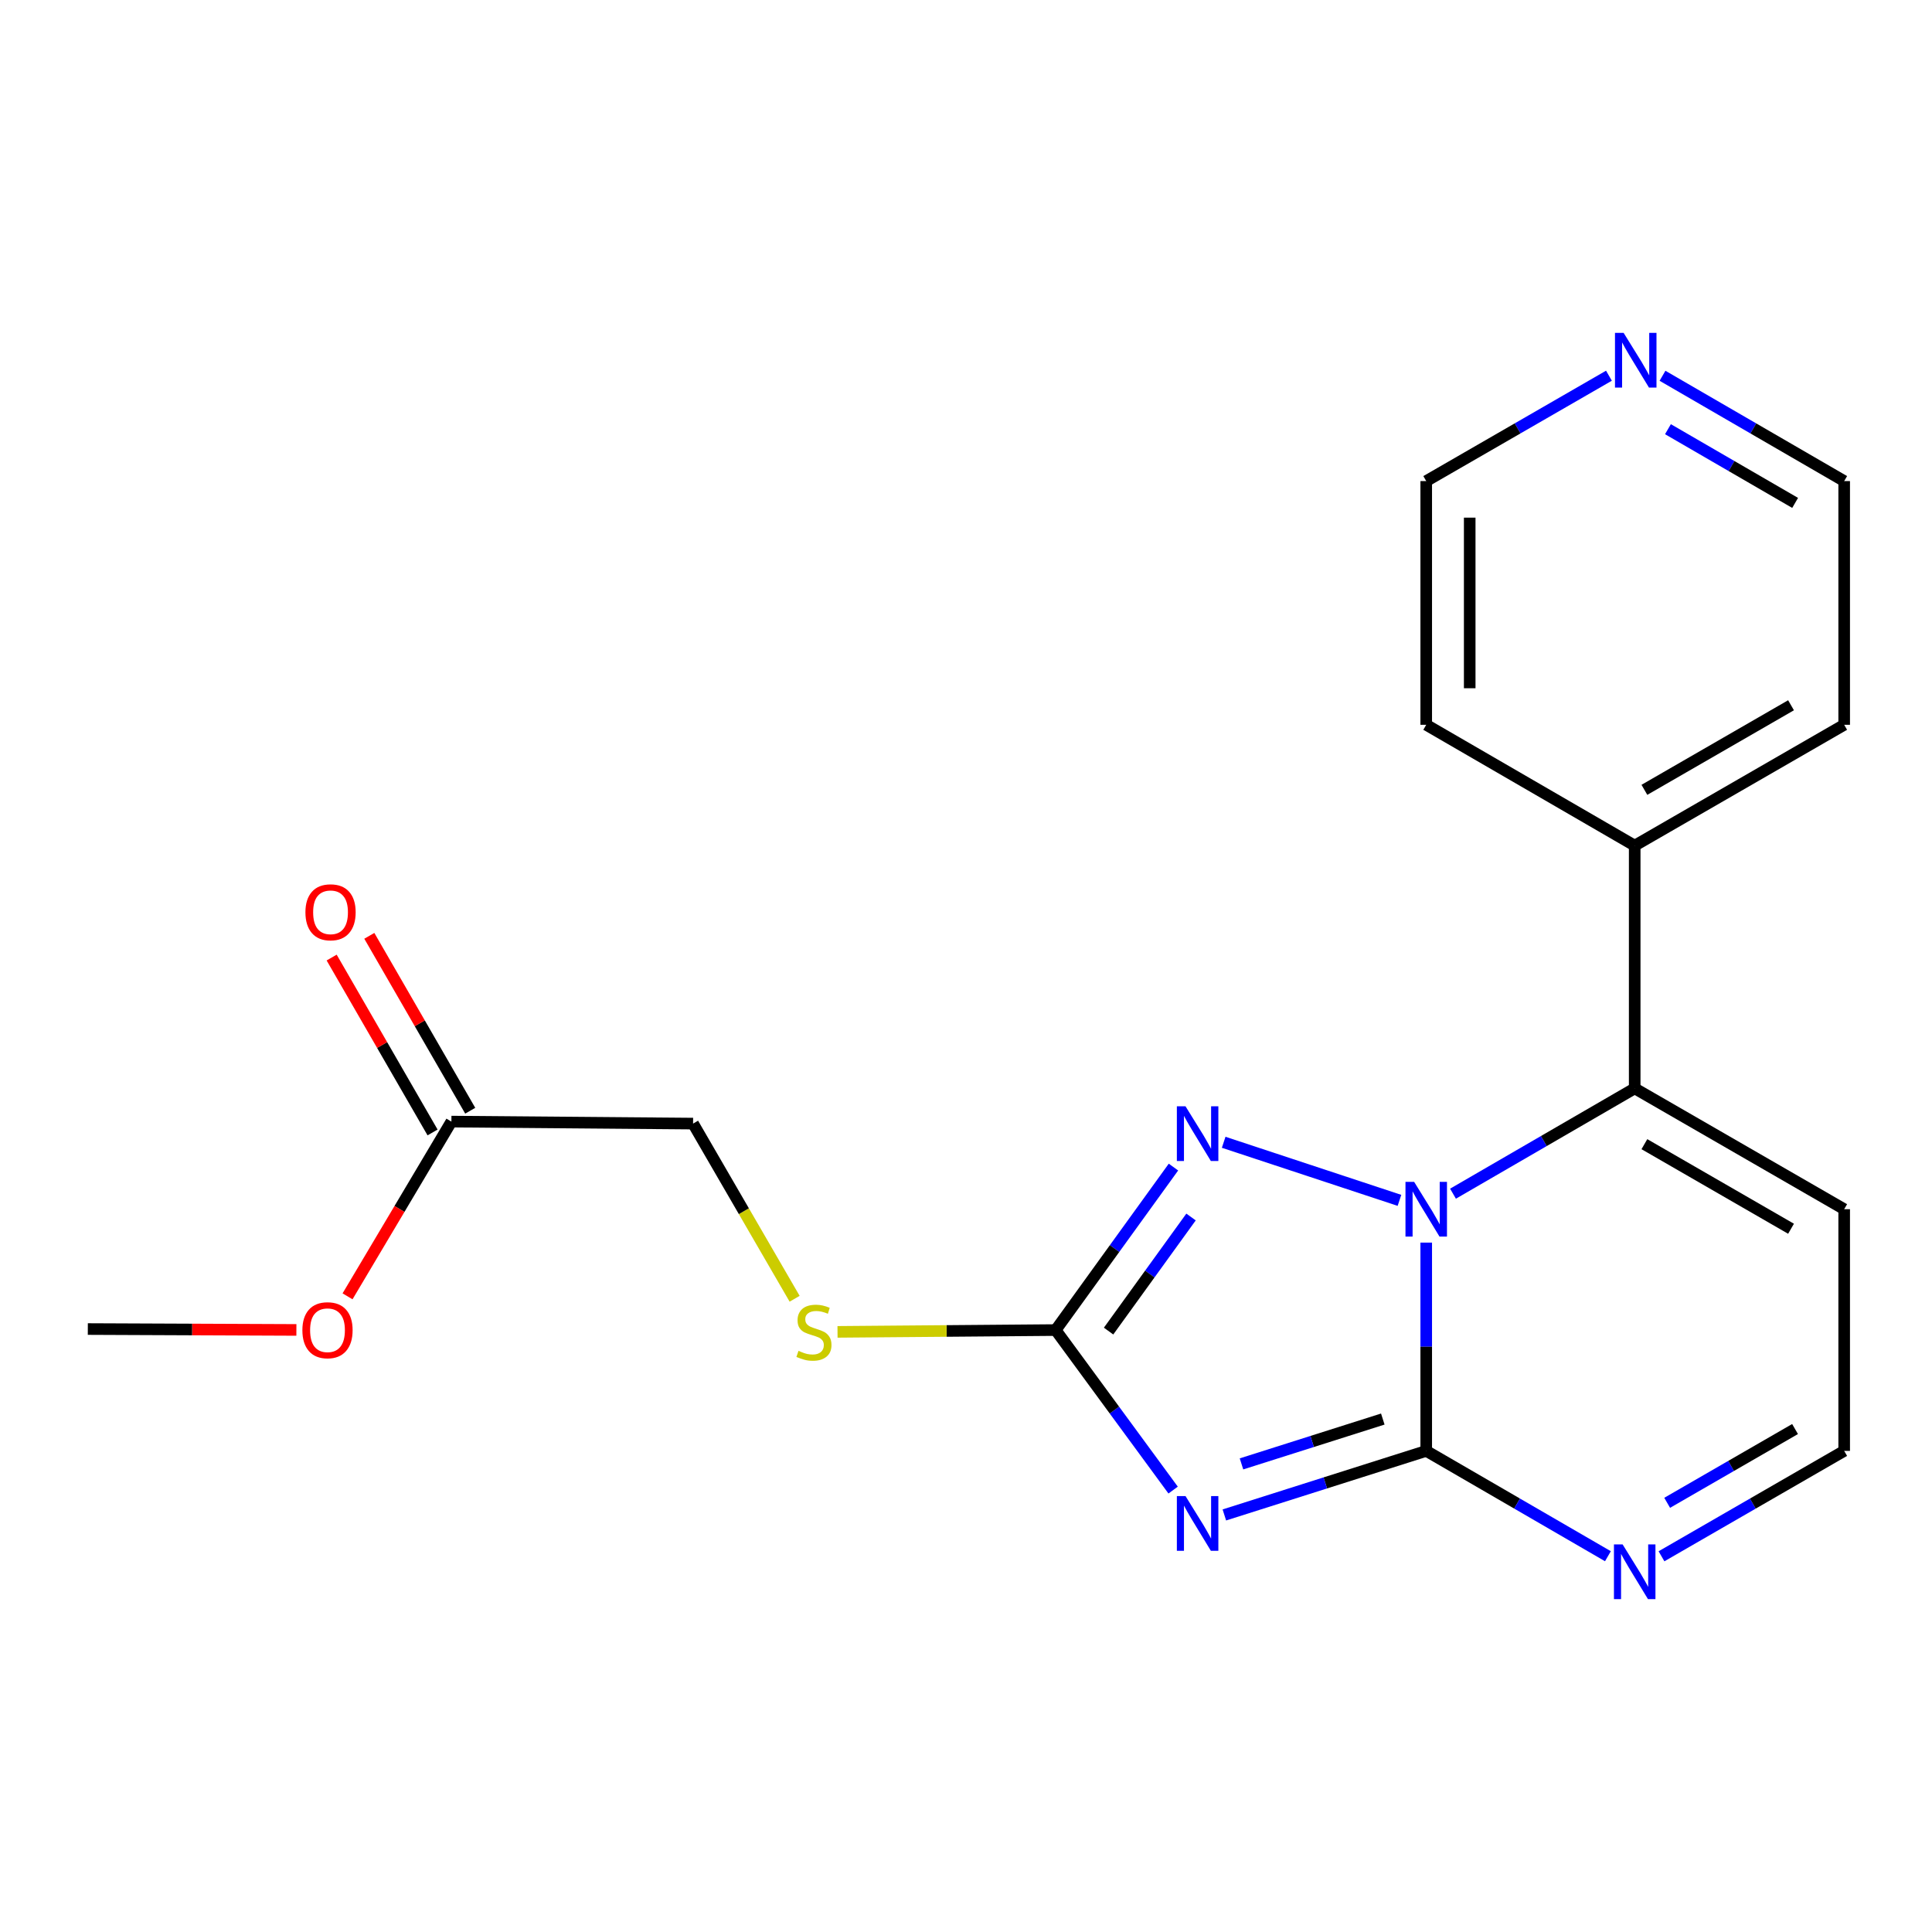 <?xml version='1.0' encoding='iso-8859-1'?>
<svg version='1.1' baseProfile='full'
              xmlns='http://www.w3.org/2000/svg'
                      xmlns:rdkit='http://www.rdkit.org/xml'
                      xmlns:xlink='http://www.w3.org/1999/xlink'
                  xml:space='preserve'
width='1000px' height='1000px' viewBox='0 0 1000 1000'>
<!-- END OF HEADER -->
<rect style='opacity:1.0;fill:#FFFFFF;stroke:none' width='1000' height='1000' x='0' y='0'> </rect>
<path class='bond-0' d='M 738.213,643.171 L 738.213,697.075' style='fill:none;fill-rule:evenodd;stroke:#0000FF;stroke-width:6px;stroke-linecap:butt;stroke-linejoin:miter;stroke-opacity:1' />
<path class='bond-0' d='M 738.213,697.075 L 738.213,750.979' style='fill:none;fill-rule:evenodd;stroke:#000000;stroke-width:6px;stroke-linecap:butt;stroke-linejoin:miter;stroke-opacity:1' />
<path class='bond-2' d='M 724.358,621.305 L 633.373,591.243' style='fill:none;fill-rule:evenodd;stroke:#0000FF;stroke-width:6px;stroke-linecap:butt;stroke-linejoin:miter;stroke-opacity:1' />
<path class='bond-4' d='M 752.071,617.851 L 799.094,590.596' style='fill:none;fill-rule:evenodd;stroke:#0000FF;stroke-width:6px;stroke-linecap:butt;stroke-linejoin:miter;stroke-opacity:1' />
<path class='bond-4' d='M 799.094,590.596 L 846.117,563.342' style='fill:none;fill-rule:evenodd;stroke:#000000;stroke-width:6px;stroke-linecap:butt;stroke-linejoin:miter;stroke-opacity:1' />
<path class='bond-1' d='M 738.213,750.979 L 685.969,767.556' style='fill:none;fill-rule:evenodd;stroke:#000000;stroke-width:6px;stroke-linecap:butt;stroke-linejoin:miter;stroke-opacity:1' />
<path class='bond-1' d='M 685.969,767.556 L 633.725,784.134' style='fill:none;fill-rule:evenodd;stroke:#0000FF;stroke-width:6px;stroke-linecap:butt;stroke-linejoin:miter;stroke-opacity:1' />
<path class='bond-1' d='M 715.733,734.5 L 679.162,746.104' style='fill:none;fill-rule:evenodd;stroke:#000000;stroke-width:6px;stroke-linecap:butt;stroke-linejoin:miter;stroke-opacity:1' />
<path class='bond-1' d='M 679.162,746.104 L 642.592,757.709' style='fill:none;fill-rule:evenodd;stroke:#0000FF;stroke-width:6px;stroke-linecap:butt;stroke-linejoin:miter;stroke-opacity:1' />
<path class='bond-5' d='M 738.213,750.979 L 785.236,778.239' style='fill:none;fill-rule:evenodd;stroke:#000000;stroke-width:6px;stroke-linecap:butt;stroke-linejoin:miter;stroke-opacity:1' />
<path class='bond-5' d='M 785.236,778.239 L 832.259,805.499' style='fill:none;fill-rule:evenodd;stroke:#0000FF;stroke-width:6px;stroke-linecap:butt;stroke-linejoin:miter;stroke-opacity:1' />
<path class='bond-20' d='M 607.209,771.262 L 576.811,729.85' style='fill:none;fill-rule:evenodd;stroke:#0000FF;stroke-width:6px;stroke-linecap:butt;stroke-linejoin:miter;stroke-opacity:1' />
<path class='bond-20' d='M 576.811,729.85 L 546.412,688.437' style='fill:none;fill-rule:evenodd;stroke:#000000;stroke-width:6px;stroke-linecap:butt;stroke-linejoin:miter;stroke-opacity:1' />
<path class='bond-3' d='M 607.381,604.081 L 576.897,646.259' style='fill:none;fill-rule:evenodd;stroke:#0000FF;stroke-width:6px;stroke-linecap:butt;stroke-linejoin:miter;stroke-opacity:1' />
<path class='bond-3' d='M 576.897,646.259 L 546.412,688.437' style='fill:none;fill-rule:evenodd;stroke:#000000;stroke-width:6px;stroke-linecap:butt;stroke-linejoin:miter;stroke-opacity:1' />
<path class='bond-3' d='M 616.476,629.918 L 595.137,659.443' style='fill:none;fill-rule:evenodd;stroke:#0000FF;stroke-width:6px;stroke-linecap:butt;stroke-linejoin:miter;stroke-opacity:1' />
<path class='bond-3' d='M 595.137,659.443 L 573.798,688.967' style='fill:none;fill-rule:evenodd;stroke:#000000;stroke-width:6px;stroke-linecap:butt;stroke-linejoin:miter;stroke-opacity:1' />
<path class='bond-7' d='M 546.412,688.437 L 489.956,688.906' style='fill:none;fill-rule:evenodd;stroke:#000000;stroke-width:6px;stroke-linecap:butt;stroke-linejoin:miter;stroke-opacity:1' />
<path class='bond-7' d='M 489.956,688.906 L 433.5,689.374' style='fill:none;fill-rule:evenodd;stroke:#CCCC00;stroke-width:6px;stroke-linecap:butt;stroke-linejoin:miter;stroke-opacity:1' />
<path class='bond-6' d='M 846.117,563.342 L 954.545,625.883' style='fill:none;fill-rule:evenodd;stroke:#000000;stroke-width:6px;stroke-linecap:butt;stroke-linejoin:miter;stroke-opacity:1' />
<path class='bond-6' d='M 851.136,592.218 L 927.036,635.998' style='fill:none;fill-rule:evenodd;stroke:#000000;stroke-width:6px;stroke-linecap:butt;stroke-linejoin:miter;stroke-opacity:1' />
<path class='bond-10' d='M 846.117,563.342 L 846.117,437.696' style='fill:none;fill-rule:evenodd;stroke:#000000;stroke-width:6px;stroke-linecap:butt;stroke-linejoin:miter;stroke-opacity:1' />
<path class='bond-21' d='M 859.986,805.532 L 907.266,778.255' style='fill:none;fill-rule:evenodd;stroke:#0000FF;stroke-width:6px;stroke-linecap:butt;stroke-linejoin:miter;stroke-opacity:1' />
<path class='bond-21' d='M 907.266,778.255 L 954.545,750.979' style='fill:none;fill-rule:evenodd;stroke:#000000;stroke-width:6px;stroke-linecap:butt;stroke-linejoin:miter;stroke-opacity:1' />
<path class='bond-21' d='M 862.923,777.854 L 896.019,758.761' style='fill:none;fill-rule:evenodd;stroke:#0000FF;stroke-width:6px;stroke-linecap:butt;stroke-linejoin:miter;stroke-opacity:1' />
<path class='bond-21' d='M 896.019,758.761 L 929.115,739.667' style='fill:none;fill-rule:evenodd;stroke:#000000;stroke-width:6px;stroke-linecap:butt;stroke-linejoin:miter;stroke-opacity:1' />
<path class='bond-8' d='M 954.545,625.883 L 954.545,750.979' style='fill:none;fill-rule:evenodd;stroke:#000000;stroke-width:6px;stroke-linecap:butt;stroke-linejoin:miter;stroke-opacity:1' />
<path class='bond-13' d='M 411.298,672.237 L 385.018,626.904' style='fill:none;fill-rule:evenodd;stroke:#CCCC00;stroke-width:6px;stroke-linecap:butt;stroke-linejoin:miter;stroke-opacity:1' />
<path class='bond-13' d='M 385.018,626.904 L 358.738,581.572' style='fill:none;fill-rule:evenodd;stroke:#000000;stroke-width:6px;stroke-linecap:butt;stroke-linejoin:miter;stroke-opacity:1' />
<path class='bond-9' d='M 233.642,580.534 L 358.738,581.572' style='fill:none;fill-rule:evenodd;stroke:#000000;stroke-width:6px;stroke-linecap:butt;stroke-linejoin:miter;stroke-opacity:1' />
<path class='bond-12' d='M 243.389,574.91 L 217.273,529.647' style='fill:none;fill-rule:evenodd;stroke:#000000;stroke-width:6px;stroke-linecap:butt;stroke-linejoin:miter;stroke-opacity:1' />
<path class='bond-12' d='M 217.273,529.647 L 191.156,484.383' style='fill:none;fill-rule:evenodd;stroke:#FF0000;stroke-width:6px;stroke-linecap:butt;stroke-linejoin:miter;stroke-opacity:1' />
<path class='bond-12' d='M 223.895,586.158 L 197.779,540.894' style='fill:none;fill-rule:evenodd;stroke:#000000;stroke-width:6px;stroke-linecap:butt;stroke-linejoin:miter;stroke-opacity:1' />
<path class='bond-12' d='M 197.779,540.894 L 171.663,495.631' style='fill:none;fill-rule:evenodd;stroke:#FF0000;stroke-width:6px;stroke-linecap:butt;stroke-linejoin:miter;stroke-opacity:1' />
<path class='bond-14' d='M 233.642,580.534 L 206.765,625.757' style='fill:none;fill-rule:evenodd;stroke:#000000;stroke-width:6px;stroke-linecap:butt;stroke-linejoin:miter;stroke-opacity:1' />
<path class='bond-14' d='M 206.765,625.757 L 179.888,670.979' style='fill:none;fill-rule:evenodd;stroke:#FF0000;stroke-width:6px;stroke-linecap:butt;stroke-linejoin:miter;stroke-opacity:1' />
<path class='bond-17' d='M 846.117,437.696 L 738.213,375.154' style='fill:none;fill-rule:evenodd;stroke:#000000;stroke-width:6px;stroke-linecap:butt;stroke-linejoin:miter;stroke-opacity:1' />
<path class='bond-18' d='M 846.117,437.696 L 954.545,375.154' style='fill:none;fill-rule:evenodd;stroke:#000000;stroke-width:6px;stroke-linecap:butt;stroke-linejoin:miter;stroke-opacity:1' />
<path class='bond-18' d='M 851.136,408.819 L 927.036,365.04' style='fill:none;fill-rule:evenodd;stroke:#000000;stroke-width:6px;stroke-linecap:butt;stroke-linejoin:miter;stroke-opacity:1' />
<path class='bond-11' d='M 860.512,194.5 L 907.529,221.754' style='fill:none;fill-rule:evenodd;stroke:#0000FF;stroke-width:6px;stroke-linecap:butt;stroke-linejoin:miter;stroke-opacity:1' />
<path class='bond-11' d='M 907.529,221.754 L 954.545,249.008' style='fill:none;fill-rule:evenodd;stroke:#000000;stroke-width:6px;stroke-linecap:butt;stroke-linejoin:miter;stroke-opacity:1' />
<path class='bond-11' d='M 863.33,222.147 L 896.242,241.225' style='fill:none;fill-rule:evenodd;stroke:#0000FF;stroke-width:6px;stroke-linecap:butt;stroke-linejoin:miter;stroke-opacity:1' />
<path class='bond-11' d='M 896.242,241.225 L 929.154,260.303' style='fill:none;fill-rule:evenodd;stroke:#000000;stroke-width:6px;stroke-linecap:butt;stroke-linejoin:miter;stroke-opacity:1' />
<path class='bond-22' d='M 832.785,194.466 L 785.499,221.737' style='fill:none;fill-rule:evenodd;stroke:#0000FF;stroke-width:6px;stroke-linecap:butt;stroke-linejoin:miter;stroke-opacity:1' />
<path class='bond-22' d='M 785.499,221.737 L 738.213,249.008' style='fill:none;fill-rule:evenodd;stroke:#000000;stroke-width:6px;stroke-linecap:butt;stroke-linejoin:miter;stroke-opacity:1' />
<path class='bond-19' d='M 153.411,688.369 L 99.433,688.141' style='fill:none;fill-rule:evenodd;stroke:#FF0000;stroke-width:6px;stroke-linecap:butt;stroke-linejoin:miter;stroke-opacity:1' />
<path class='bond-19' d='M 99.433,688.141 L 45.455,687.912' style='fill:none;fill-rule:evenodd;stroke:#000000;stroke-width:6px;stroke-linecap:butt;stroke-linejoin:miter;stroke-opacity:1' />
<path class='bond-15' d='M 738.213,249.008 L 738.213,375.154' style='fill:none;fill-rule:evenodd;stroke:#000000;stroke-width:6px;stroke-linecap:butt;stroke-linejoin:miter;stroke-opacity:1' />
<path class='bond-15' d='M 760.719,267.93 L 760.719,356.233' style='fill:none;fill-rule:evenodd;stroke:#000000;stroke-width:6px;stroke-linecap:butt;stroke-linejoin:miter;stroke-opacity:1' />
<path class='bond-16' d='M 954.545,249.008 L 954.545,375.154' style='fill:none;fill-rule:evenodd;stroke:#000000;stroke-width:6px;stroke-linecap:butt;stroke-linejoin:miter;stroke-opacity:1' />
<path  class='atom-0' d='M 731.953 611.723
L 741.233 626.723
Q 742.153 628.203, 743.633 630.883
Q 745.113 633.563, 745.193 633.723
L 745.193 611.723
L 748.953 611.723
L 748.953 640.043
L 745.073 640.043
L 735.113 623.643
Q 733.953 621.723, 732.713 619.523
Q 731.513 617.323, 731.153 616.643
L 731.153 640.043
L 727.473 640.043
L 727.473 611.723
L 731.953 611.723
' fill='#0000FF'/>
<path  class='atom-2' d='M 613.622 774.366
L 622.902 789.366
Q 623.822 790.846, 625.302 793.526
Q 626.782 796.206, 626.862 796.366
L 626.862 774.366
L 630.622 774.366
L 630.622 802.686
L 626.742 802.686
L 616.782 786.286
Q 615.622 784.366, 614.382 782.166
Q 613.182 779.966, 612.822 779.286
L 612.822 802.686
L 609.142 802.686
L 609.142 774.366
L 613.622 774.366
' fill='#0000FF'/>
<path  class='atom-3' d='M 613.622 572.625
L 622.902 587.625
Q 623.822 589.105, 625.302 591.785
Q 626.782 594.465, 626.862 594.625
L 626.862 572.625
L 630.622 572.625
L 630.622 600.945
L 626.742 600.945
L 616.782 584.545
Q 615.622 582.625, 614.382 580.425
Q 613.182 578.225, 612.822 577.545
L 612.822 600.945
L 609.142 600.945
L 609.142 572.625
L 613.622 572.625
' fill='#0000FF'/>
<path  class='atom-6' d='M 839.857 799.373
L 849.137 814.373
Q 850.057 815.853, 851.537 818.533
Q 853.017 821.213, 853.097 821.373
L 853.097 799.373
L 856.857 799.373
L 856.857 827.693
L 852.977 827.693
L 843.017 811.293
Q 841.857 809.373, 840.617 807.173
Q 839.417 804.973, 839.057 804.293
L 839.057 827.693
L 835.377 827.693
L 835.377 799.373
L 839.857 799.373
' fill='#0000FF'/>
<path  class='atom-8' d='M 413.292 699.195
Q 413.612 699.315, 414.932 699.875
Q 416.252 700.435, 417.692 700.795
Q 419.172 701.115, 420.612 701.115
Q 423.292 701.115, 424.852 699.835
Q 426.412 698.515, 426.412 696.235
Q 426.412 694.675, 425.612 693.715
Q 424.852 692.755, 423.652 692.235
Q 422.452 691.715, 420.452 691.115
Q 417.932 690.355, 416.412 689.635
Q 414.932 688.915, 413.852 687.395
Q 412.812 685.875, 412.812 683.315
Q 412.812 679.755, 415.212 677.555
Q 417.652 675.355, 422.452 675.355
Q 425.732 675.355, 429.452 676.915
L 428.532 679.995
Q 425.132 678.595, 422.572 678.595
Q 419.812 678.595, 418.292 679.755
Q 416.772 680.875, 416.812 682.835
Q 416.812 684.355, 417.572 685.275
Q 418.372 686.195, 419.492 686.715
Q 420.652 687.235, 422.572 687.835
Q 425.132 688.635, 426.652 689.435
Q 428.172 690.235, 429.252 691.875
Q 430.372 693.475, 430.372 696.235
Q 430.372 700.155, 427.732 702.275
Q 425.132 704.355, 420.772 704.355
Q 418.252 704.355, 416.332 703.795
Q 414.452 703.275, 412.212 702.355
L 413.292 699.195
' fill='#CCCC00'/>
<path  class='atom-12' d='M 840.394 172.307
L 849.674 187.307
Q 850.594 188.787, 852.074 191.467
Q 853.554 194.147, 853.634 194.307
L 853.634 172.307
L 857.394 172.307
L 857.394 200.627
L 853.514 200.627
L 843.554 184.227
Q 842.394 182.307, 841.154 180.107
Q 839.954 177.907, 839.594 177.227
L 839.594 200.627
L 835.914 200.627
L 835.914 172.307
L 840.394 172.307
' fill='#0000FF'/>
<path  class='atom-13' d='M 158.088 472.198
Q 158.088 465.398, 161.448 461.598
Q 164.808 457.798, 171.088 457.798
Q 177.368 457.798, 180.728 461.598
Q 184.088 465.398, 184.088 472.198
Q 184.088 479.078, 180.688 482.998
Q 177.288 486.878, 171.088 486.878
Q 164.848 486.878, 161.448 482.998
Q 158.088 479.118, 158.088 472.198
M 171.088 483.678
Q 175.408 483.678, 177.728 480.798
Q 180.088 477.878, 180.088 472.198
Q 180.088 466.638, 177.728 463.838
Q 175.408 460.998, 171.088 460.998
Q 166.768 460.998, 164.408 463.798
Q 162.088 466.598, 162.088 472.198
Q 162.088 477.918, 164.408 480.798
Q 166.768 483.678, 171.088 483.678
' fill='#FF0000'/>
<path  class='atom-15' d='M 156.512 688.517
Q 156.512 681.717, 159.872 677.917
Q 163.232 674.117, 169.512 674.117
Q 175.792 674.117, 179.152 677.917
Q 182.512 681.717, 182.512 688.517
Q 182.512 695.397, 179.112 699.317
Q 175.712 703.197, 169.512 703.197
Q 163.272 703.197, 159.872 699.317
Q 156.512 695.437, 156.512 688.517
M 169.512 699.997
Q 173.832 699.997, 176.152 697.117
Q 178.512 694.197, 178.512 688.517
Q 178.512 682.957, 176.152 680.157
Q 173.832 677.317, 169.512 677.317
Q 165.192 677.317, 162.832 680.117
Q 160.512 682.917, 160.512 688.517
Q 160.512 694.237, 162.832 697.117
Q 165.192 699.997, 169.512 699.997
' fill='#FF0000'/>
</svg>
